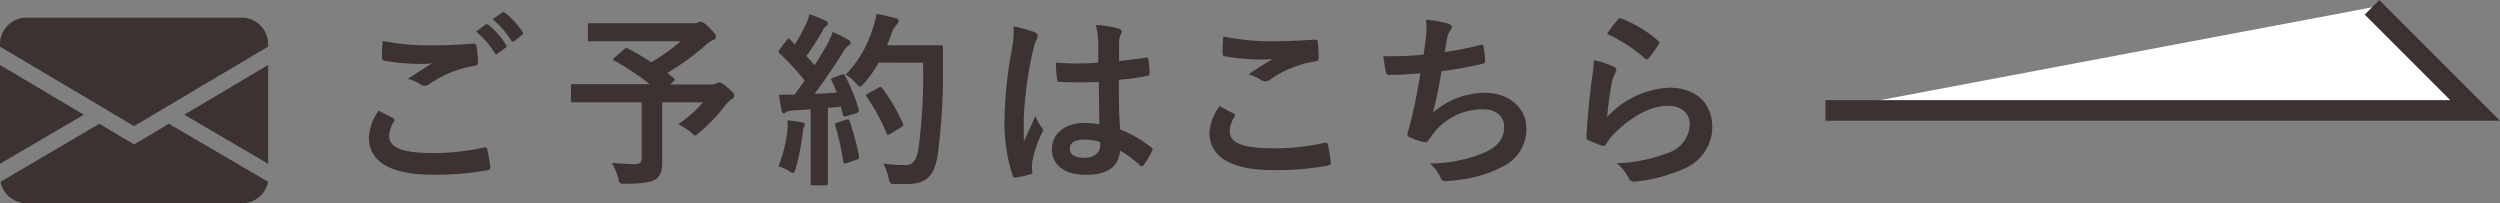 <svg xmlns="http://www.w3.org/2000/svg" viewBox="0 0 242.41 19.71"><rect x="0" y="0" width="242.41" height="19.71" fill="#808080" stroke="none"/><defs><style>.cls-1{fill:#3c3232;}.cls-2{fill:#fff;stroke:#3c3232;stroke-miterlimit:10;stroke-width:2px;}</style></defs><g id="レイヤー_2" data-name="レイヤー 2"><g id="素材"><path class="cls-1" d="M38.11,11.45c.16.09.18.18.09.33a2.92,2.92,0,0,0-.47,1.36c0,1.14,1.17,1.7,4.26,1.7a22.45,22.45,0,0,0,4.88-.53c.26-.05.35,0,.38.17a15.76,15.76,0,0,1,.29,1.76c0,.16-.09.24-.31.27a28.19,28.19,0,0,1-5.27.43c-4.16,0-6.19-1.29-6.19-3.63a4.78,4.78,0,0,1,.95-2.58Zm4.06-7.06c1.32,0,2.6-.07,3.75-.16.18,0,.25.06.27.2A11.1,11.1,0,0,1,46.35,6c0,.25-.09.36-.3.38a10.46,10.46,0,0,0-4.42,1.78.73.73,0,0,1-.45.16.66.66,0,0,1-.37-.11,4.32,4.32,0,0,0-1.26-.57c.93-.61,1.72-1.12,2.35-1.5a9.8,9.8,0,0,1-1.31.06,21.23,21.23,0,0,1-3.31-.31c-.16,0-.24-.11-.24-.32,0-.43,0-1,.08-1.6A22.88,22.88,0,0,0,42.17,4.39Zm4.9-2c.09-.07.16-.05.27,0a8,8,0,0,1,1.71,1.93.19.19,0,0,1,0,.29l-.76.55a.18.18,0,0,1-.3,0,9,9,0,0,0-1.82-2.09Zm1.6-1.17c.11-.07.17-.05.27,0a7.69,7.69,0,0,1,1.72,1.86.2.2,0,0,1-.06.32L49.88,4c-.14.11-.23,0-.3-.06a8.84,8.84,0,0,0-1.81-2.07Z"/><path class="cls-1" d="M60.52,4.77c.14-.14.19-.14.36-.07.77.41,1.53.85,2.27,1.33A18.2,18.2,0,0,0,66,4H59.62c-1.77,0-2.38,0-2.49,0S57,4,57,3.8V2.45c0-.18,0-.2.18-.2s.72,0,2.49,0h7.54a1.26,1.26,0,0,0,.47-.06.59.59,0,0,1,.25-.09c.14,0,.4.13.85.58s.64.68.64.88-.1.25-.32.34a2.39,2.39,0,0,0-.67.47,25.61,25.61,0,0,1-3.72,2.7l.63.52c.14.13.14.15-.06.31L65,8.19H69a.66.66,0,0,0,.42-.09A.66.66,0,0,1,69.7,8c.14,0,.32,0,.9.53s.59.55.59.75-.07.22-.25.34a2.86,2.86,0,0,0-.67.67,16.3,16.3,0,0,1-2.46,2.56c-.2.18-.31.27-.42.27S67.2,13,67,12.84a6,6,0,0,0-1.24-.79,12.44,12.44,0,0,0,2.41-2.13H64.21v3c0,1.31,0,2.14,0,2.81,0,.88-.2,1.35-.58,1.62s-1.19.47-3,.47c-.56,0-.56,0-.7-.58a5.83,5.83,0,0,0-.61-1.44c.92.07,1.65.11,2.21.11s.69-.15.69-.65V9.92h-4.4c-1.6,0-2.16,0-2.27,0s-.19,0-.19-.2V8.36c0-.19,0-.2.19-.2s.67,0,2.27,0H63a26.13,26.13,0,0,0-3.4-2.27c-.09,0-.13-.09-.13-.14s0-.11.13-.18Z"/><path class="cls-1" d="M81.59,7.24c.22-.07.26-.06.35.11a16.94,16.94,0,0,1,1.33,3.26c0,.19,0,.28-.22.36l-1,.3c-.2.06-.27,0-.31-.12l-.21-.81c-.42.05-.83.09-1.25.12v4.95c0,1.66,0,2.27,0,2.36s0,.2-.2.2H78.8c-.18,0-.2,0-.2-.2s0-.7,0-2.36v-4.8l-1.69.1a1.84,1.84,0,0,0-.67.15A.51.51,0,0,1,76,11c-.12,0-.18-.13-.21-.31-.09-.43-.17-.85-.26-1.51.54,0,1,0,1.5,0l1-1.37a26.11,26.11,0,0,0-2.43-2.63c-.08-.07-.11-.11-.11-.16a.58.58,0,0,1,.12-.24l.67-.88c.07-.11.13-.16.18-.16s.09,0,.16.11l.45.46a16.37,16.37,0,0,0,1-1.81,5.37,5.37,0,0,0,.42-1.12A13.71,13.71,0,0,1,80.05,2c.16.09.23.17.23.28a.34.34,0,0,1-.16.24,1,1,0,0,0-.34.43,28.34,28.34,0,0,1-1.59,2.48c.27.31.54.6.79.91.42-.65.81-1.32,1.21-2a9.8,9.8,0,0,0,.56-1.25,16.11,16.11,0,0,1,1.51.78c.16.09.22.16.22.27s-.06.2-.2.27a2.09,2.09,0,0,0-.6.74C80.77,6.64,79.78,8,79,9.09c.7,0,1.44-.07,2.14-.12-.16-.4-.32-.78-.5-1.14-.09-.18-.06-.21.18-.3Zm-5.24,5.42a5.47,5.47,0,0,0,0-1c.54.07,1,.13,1.39.2.21,0,.3.12.3.21a.64.64,0,0,1-.1.27,1.6,1.6,0,0,0-.11.58,20.78,20.78,0,0,1-.69,3.46c-.07.27-.14.39-.25.39a.86.86,0,0,1-.41-.21,3.84,3.84,0,0,0-1-.43A13.47,13.47,0,0,0,76.35,12.66Zm5.71-1.06c.22-.08.25,0,.33.16a26.83,26.83,0,0,1,.91,3.4c0,.2,0,.25-.21.32l-1,.33c-.27.09-.28,0-.32-.14A28.17,28.17,0,0,0,81,12.21c-.07-.2,0-.24.16-.31Zm3.13-5.53a10.64,10.64,0,0,1-1.4,2c-.2.21-.29.32-.4.32S83.2,8.3,83,8.09a3.38,3.38,0,0,0-1-.85,10.87,10.87,0,0,0,2.58-4.36A9.33,9.33,0,0,0,85,1.35c.69.13,1.39.29,1.75.38s.38.16.38.29,0,.19-.18.36a2.17,2.17,0,0,0-.51.91A11.22,11.22,0,0,1,86,4.39h3.4c1.3,0,1.71,0,1.82,0s.21,0,.21.21c0,.51,0,1,0,1.5a59.2,59.2,0,0,1-.52,9c-.29,1.84-1.05,2.7-2.74,2.74-.38,0-.88,0-1.35,0s-.54,0-.67-.61a4.89,4.89,0,0,0-.5-1.37A14.36,14.36,0,0,0,87.9,16c.66,0,1-.6,1.15-1.55a52.42,52.42,0,0,0,.45-8.37Zm0,2.43c.19-.11.25-.07.36.05a17.47,17.47,0,0,1,2,3.44c.09.18,0,.24-.16.34L86.29,13c-.19.12-.27.09-.34-.11a18.58,18.58,0,0,0-1.89-3.47c-.13-.18-.13-.24.11-.36Z"/><path class="cls-1" d="M100.35,3.13c.2.11.27.22.27.36a.82.82,0,0,1-.13.4,4.19,4.19,0,0,0-.32,1,36.15,36.15,0,0,0-.9,6.55c0,.72,0,1.55,0,2.31.36-.83.74-1.6,1.12-2.5a5,5,0,0,0,.63,1.13.4.4,0,0,1,.11.25.55.55,0,0,1-.11.29,10.63,10.63,0,0,0-.92,2.74,3.86,3.86,0,0,0,0,1c0,.13,0,.18-.21.24a8,8,0,0,1-1.35.3c-.2.06-.27,0-.36-.21a16.67,16.67,0,0,1-.78-5.5,39.59,39.59,0,0,1,.74-6.82,9.13,9.13,0,0,0,.13-2.12A14.14,14.14,0,0,1,100.35,3.13Zm6.19,4.81a35.33,35.33,0,0,1-3.71,0c-.23,0-.3,0-.32-.23a11.25,11.25,0,0,1-.13-1.64,25.64,25.64,0,0,0,4.11,0c0-.64,0-1.22,0-1.89a7.66,7.66,0,0,0-.23-1.76,10.17,10.17,0,0,1,2.18.34c.19.06.32.15.32.31s0,.14-.11.3a2.25,2.25,0,0,0-.14.63c0,.62,0,1.08,0,1.91.85-.07,1.78-.2,2.56-.32.22-.06.25,0,.29.21a7.47,7.47,0,0,1,.1,1.28c0,.16-.07.26-.19.27a20.34,20.34,0,0,1-2.78.38c0,2,0,3.28.13,4.83a11.82,11.82,0,0,1,3,1.72c.16.11.18.17.09.36a9.63,9.63,0,0,1-.83,1.39.22.22,0,0,1-.16.11.24.24,0,0,1-.16-.09,11.08,11.08,0,0,0-1.95-1.44c-.14,1.51-1.17,2.34-3.29,2.34S102,16,102,14.46s1.34-2.54,3.16-2.54a7.64,7.64,0,0,1,1.44.14C106.58,10.68,106.56,9.36,106.54,7.94Zm-1.46,5.6c-.84,0-1.35.31-1.35.86s.4.9,1.46.9c.9,0,1.48-.52,1.48-1.17a2.36,2.36,0,0,0,0-.36A5,5,0,0,0,105.08,13.54Z"/><path class="cls-1" d="M119.61,11c.16.09.18.18.09.32a3,3,0,0,0-.47,1.37c0,1.14,1.17,1.69,4.27,1.69a22.54,22.54,0,0,0,4.88-.52c.25-.05.34,0,.38.16a14.29,14.29,0,0,1,.28,1.77c0,.16-.08.23-.3.27a27.7,27.7,0,0,1-5.37.43c-4,0-6.1-1.3-6.1-3.64a4.78,4.78,0,0,1,1-2.57C118.69,10.53,119.14,10.77,119.61,11ZM123.68,4c1.31,0,2.66-.09,3.82-.16.18,0,.25.05.27.2a12.59,12.59,0,0,1,.09,1.53c0,.25-.09.36-.31.38a10.42,10.42,0,0,0-4.41,1.78.75.75,0,0,1-.45.16.79.79,0,0,1-.38-.11,4.32,4.32,0,0,0-1.26-.57c.94-.62,1.73-1.12,2.36-1.5a11.18,11.18,0,0,1-1.48.06,22.62,22.62,0,0,1-3.15-.31c-.16,0-.23-.11-.23-.32,0-.44,0-1,.07-1.61A22.39,22.39,0,0,0,123.68,4Z"/><path class="cls-1" d="M138.26,3.66a6,6,0,0,0,0-1.75,11.22,11.22,0,0,1,2.16.38c.24.07.36.18.36.32a.62.62,0,0,1-.12.29,1.86,1.86,0,0,0-.31.67c-.09.48-.16.84-.25,1.47a30.87,30.87,0,0,0,3.38-.66c.26-.08.35-.06.38.18A8.33,8.33,0,0,1,144,5.89c0,.2-.06.25-.22.29a39.82,39.82,0,0,1-4,.73c-.25,1.5-.5,2.71-.83,4A7.78,7.78,0,0,1,144,9c2.39,0,4,1.55,4,3.4A4,4,0,0,1,146,16a12.11,12.11,0,0,1-4.59,1.44,8.54,8.54,0,0,1-1.33.12c-.18,0-.31-.09-.45-.43a3.51,3.51,0,0,0-1-1.28,13.87,13.87,0,0,0,5.17-1c1.39-.57,2.05-1.4,2.05-2.54,0-.93-.68-1.71-2.05-1.71a6,6,0,0,0-4.73,2.24c-.17.23-.35.45-.51.68s-.18.29-.34.27a4.88,4.88,0,0,1-1.35-.4c-.29-.12-.4-.19-.4-.36a1.17,1.17,0,0,1,.08-.36c.09-.3.16-.57.23-.84.4-1.59.65-2.92.95-4.72-1,.07-2.1.16-3,.16a.3.3,0,0,1-.34-.25c-.06-.22-.18-1-.26-1.57,1.41,0,2.53,0,3.91-.16C138.13,4.68,138.21,4.09,138.26,3.66Z"/><path class="cls-1" d="M156.44,6.45c.2.09.29.19.29.34a.58.58,0,0,1-.09.27,3.11,3.11,0,0,0-.36,1,32.1,32.1,0,0,0-.44,3.28,8.81,8.81,0,0,1,6-2.84c2.63,0,4.19,1.53,4.19,3.85a4.4,4.4,0,0,1-2.72,4,15.37,15.37,0,0,1-4.61,1.24c-.39.06-.55,0-.72-.23a4.54,4.54,0,0,0-1.22-1.53,15,15,0,0,0,4.95-1,3,3,0,0,0,2.13-2.72c0-1-.62-1.85-2.16-1.85s-3.5,1-5.19,2.73a4.78,4.78,0,0,0-.77,1c-.11.17-.18.17-.42.12a11.94,11.94,0,0,1-1.22-.49c-.18-.07-.25-.1-.25-.36.1-2.08.34-4.21.55-5.81a10.19,10.19,0,0,0,.17-1.62A10,10,0,0,1,156.44,6.45Zm.45-4.56a.31.31,0,0,1,.34-.09,11.92,11.92,0,0,1,3.53,2.14c.09.08.13.13.13.2a.46.46,0,0,1-.1.22,11.77,11.77,0,0,1-.91,1.26c-.08.09-.15.14-.2.14a.31.31,0,0,1-.22-.12,14.29,14.29,0,0,0-3.63-2.35A10.08,10.08,0,0,1,156.89,1.89Z"/><path class="cls-1" d="M8.13,11.12,0,15.88V6.3L5.61,9.63Zm5.69,2.41L13,14l-.82-.48L9.63,12,.05,17.63a2.59,2.59,0,0,0,2.56,2.08H23.39A2.59,2.59,0,0,0,26,17.63L16.37,12Zm4.05-2.41L26,15.88V6.3L20.39,9.63Zm5.52-9.41H2.61A2.57,2.57,0,0,0,0,4.24v.28L6.43,8.33,13,12.23l6.57-3.9L26,4.52V4.24A2.57,2.57,0,0,0,23.39,1.71Z"/><polyline class="cls-2" points="230 0.71 240 10.71 177 10.71"/></g></g></svg>